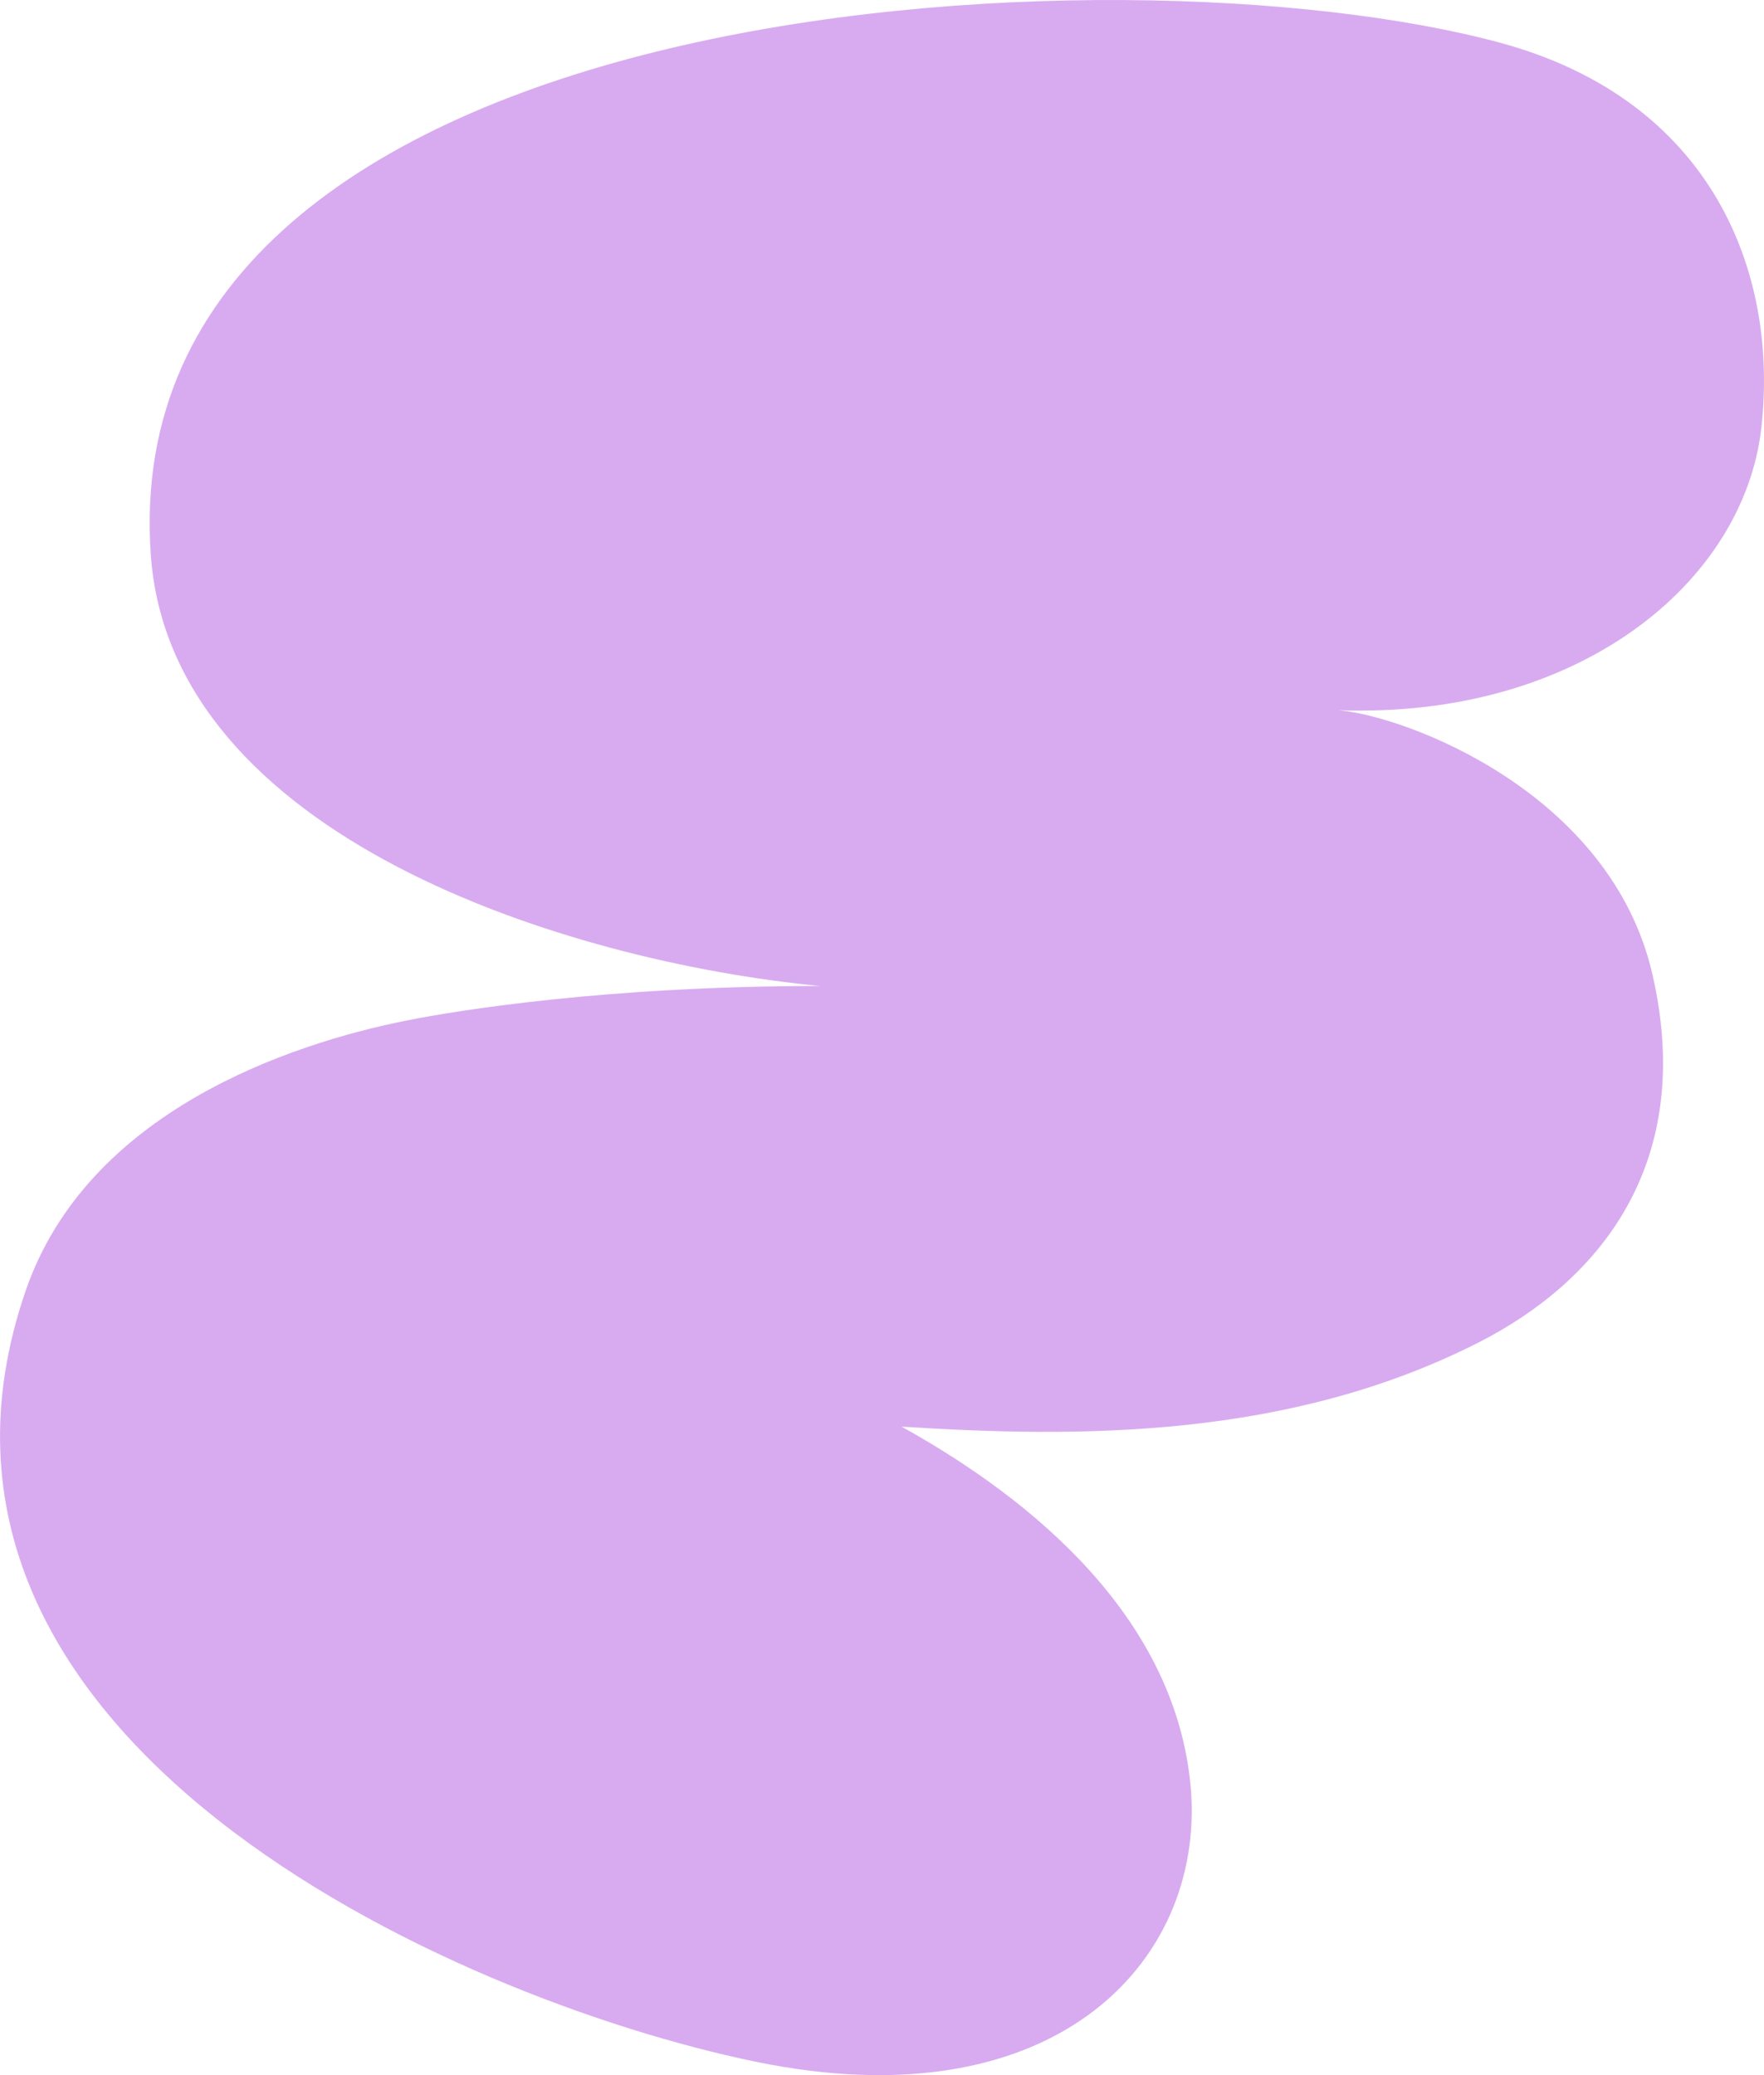 <svg width="17" height="20" viewBox="0 0 17 20" fill="none" xmlns="http://www.w3.org/2000/svg">
<path d="M14.457 0.412C16.502 0.966 17.144 2.629 16.974 4.126C16.806 5.609 15.22 6.93 12.895 6.845C13.528 6.894 15.521 7.627 15.925 9.392C16.345 11.221 15.406 12.351 14.247 12.94C12.428 13.864 10.42 13.861 8.689 13.75C9.753 14.341 11.276 15.449 11.468 17.153C11.661 18.856 10.21 20.479 7.273 19.869C4.337 19.259 -1.237 16.75 0.247 12.441C0.842 10.713 2.791 10.061 3.917 9.836C4.405 9.738 5.857 9.503 7.902 9.503C5.451 9.267 1.642 8.062 1.453 5.345C1.075 -0.087 10.798 -0.58 14.457 0.412Z" fill="#D8ABF0"/>
</svg>
